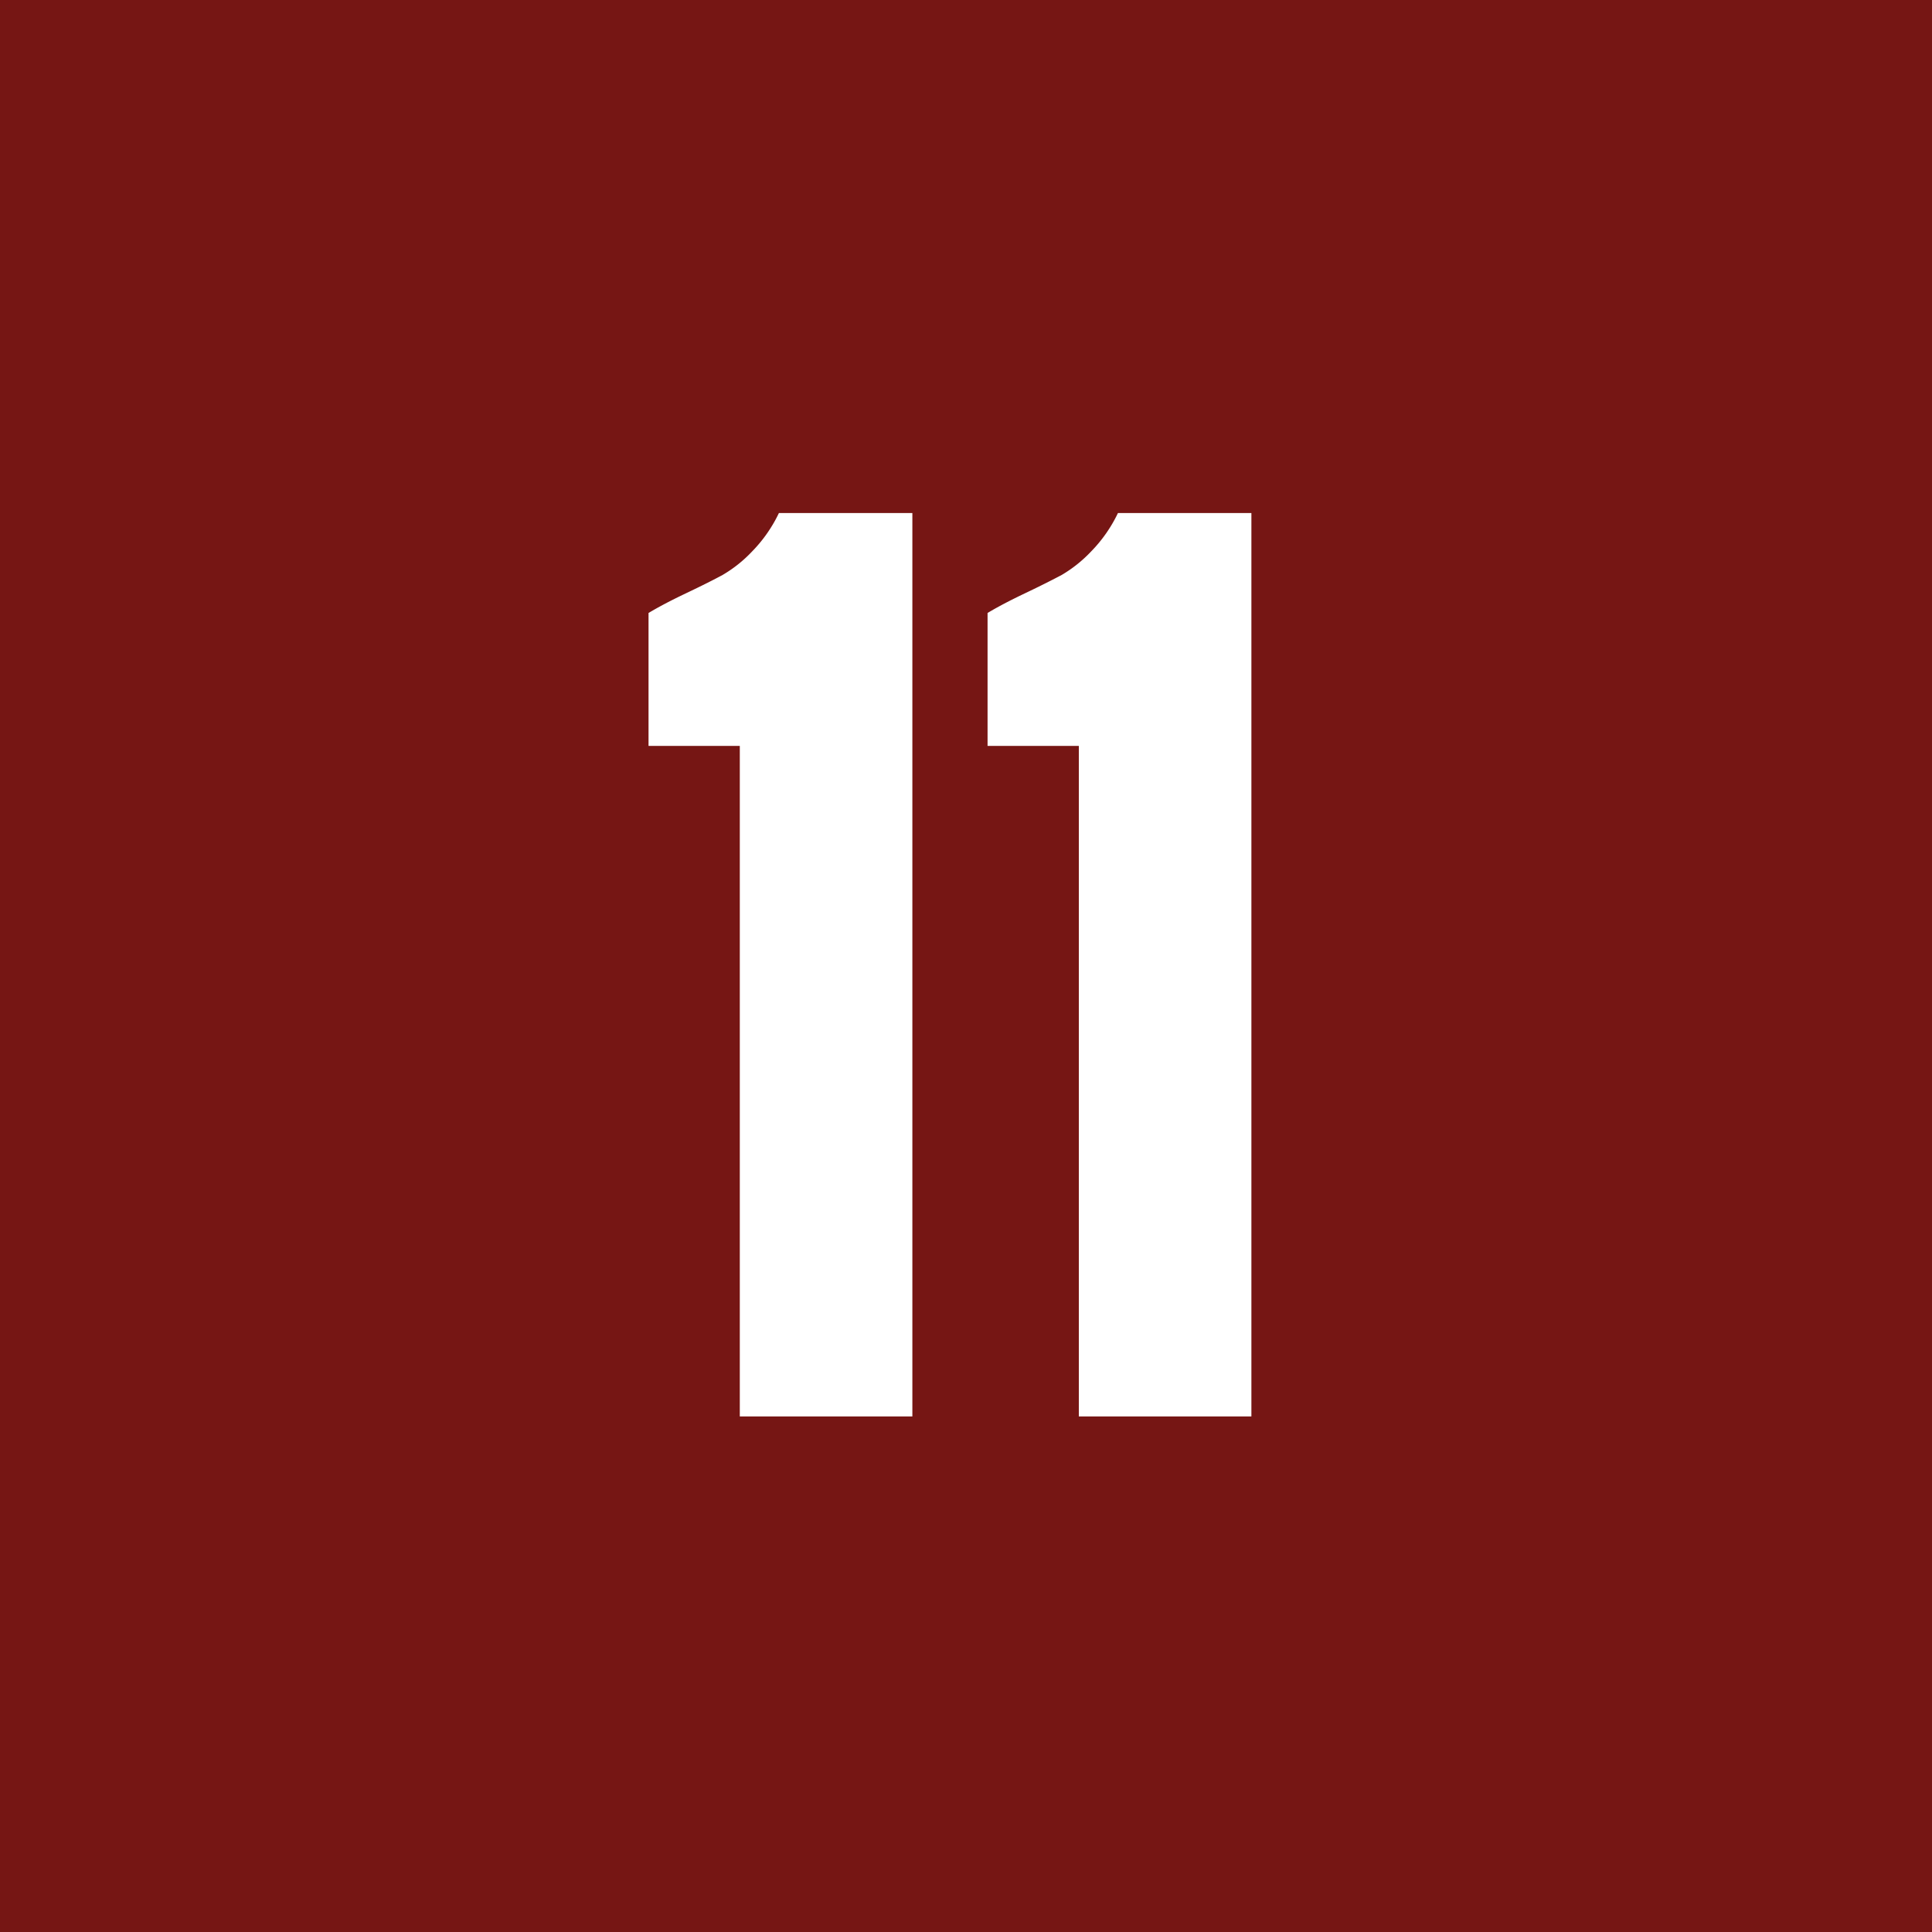 <svg id="Ebene_1" data-name="Ebene 1" xmlns="http://www.w3.org/2000/svg" viewBox="0 0 250 250"><defs><style>.cls-1{fill:#761614;}.cls-2{fill:#fff;}</style></defs><rect class="cls-1" width="250" height="250"/><path class="cls-2" d="M95.73,183.29V96.52H83.92V79.32c1.21-.73,2.83-1.59,4.87-2.56S92.4,75,93.52,74.39a17.06,17.06,0,0,0,3.77-3,18.5,18.5,0,0,0,3.5-5h17.27V183.29Z"/><path class="cls-2" d="M139.6,183.29V96.52H127.79V79.32c1.21-.73,2.83-1.59,4.87-2.56s3.61-1.77,4.74-2.37a17.27,17.27,0,0,0,3.76-3,18.5,18.5,0,0,0,3.5-5h17.27V183.29Z"/></svg>